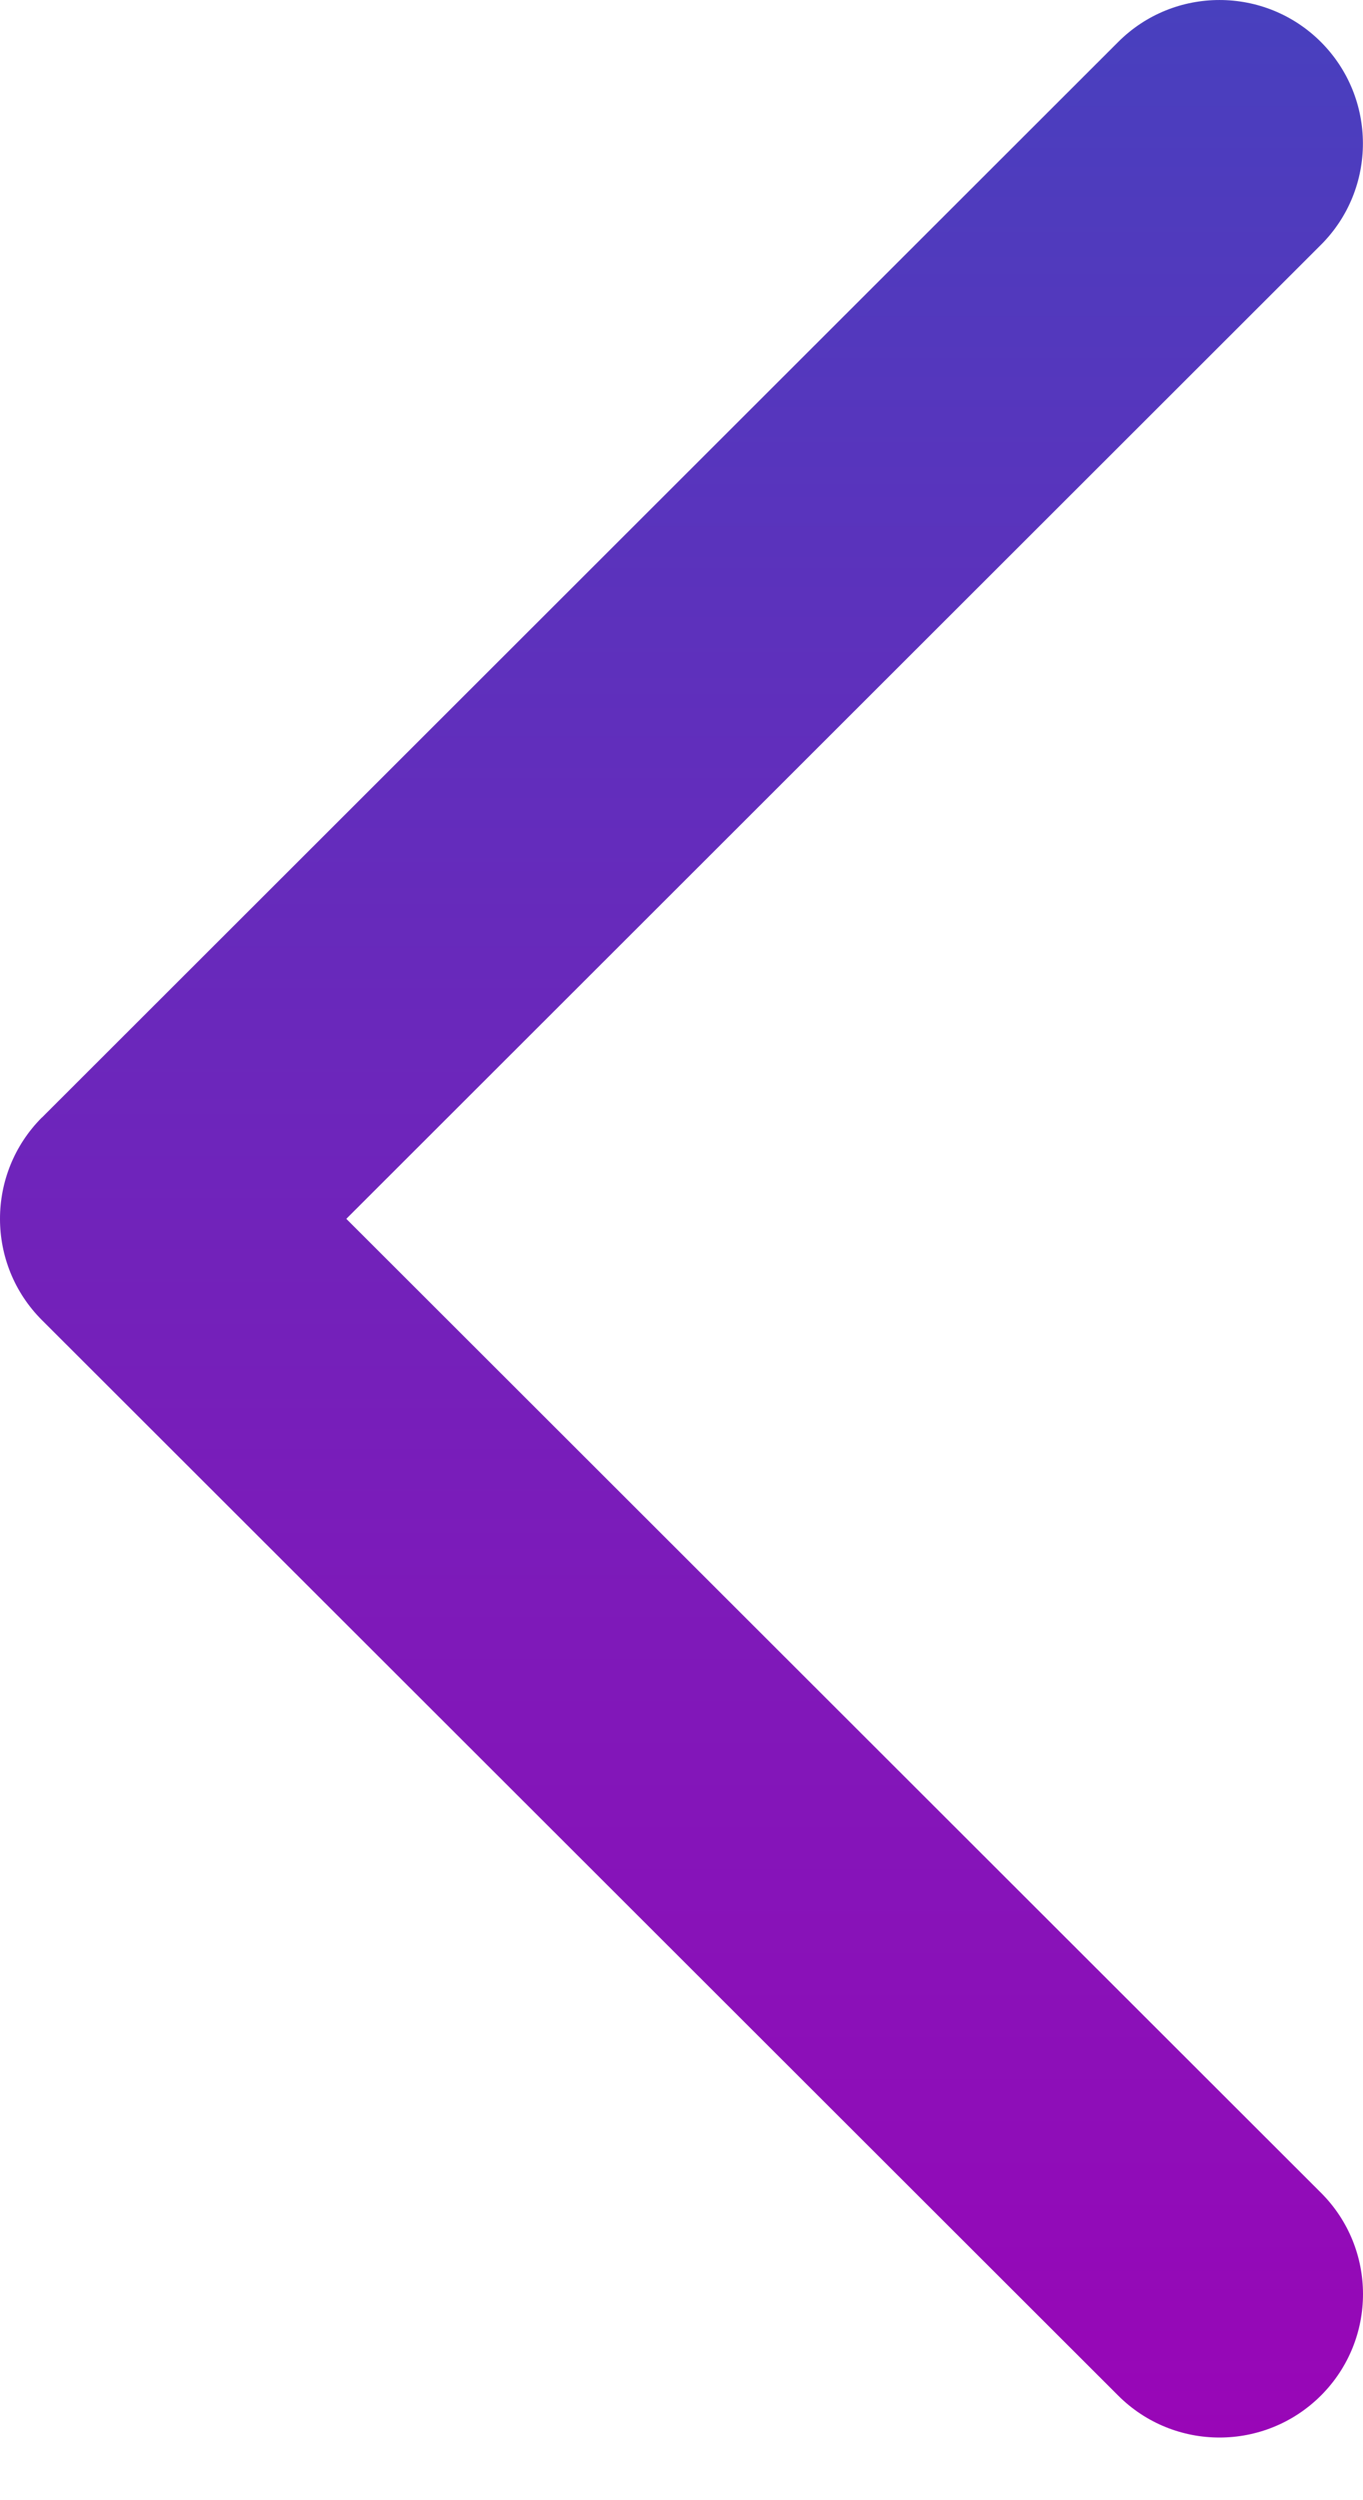 <svg width="12" height="22" viewBox="0 0 12 22" fill="none" xmlns="http://www.w3.org/2000/svg">
<path fill-rule="evenodd" clip-rule="evenodd" d="M11.63 21.079H11.63C11.136 21.572 10.337 21.572 9.844 21.079L0.37 11.617C-0.123 11.125 -0.123 10.327 0.368 9.834C0.369 9.834 0.369 9.833 0.37 9.833L9.844 0.37C10.336 -0.123 11.136 -0.123 11.629 0.369C12.122 0.862 12.123 1.661 11.63 2.154L3.049 10.725L11.63 19.295C12.123 19.787 12.123 20.584 11.632 21.077C11.631 21.078 11.631 21.078 11.63 21.079V21.079Z" fill="url(#paint0_linear_6613_51875)"/>
<defs>
<linearGradient id="paint0_linear_6613_51875" x1="6" y1="0" x2="6" y2="21.449" gradientUnits="userSpaceOnUse">
<stop stop-color="#4840BE"/>
<stop offset="1" stop-color="#9906B7"/>
</linearGradient>
</defs>
</svg>
